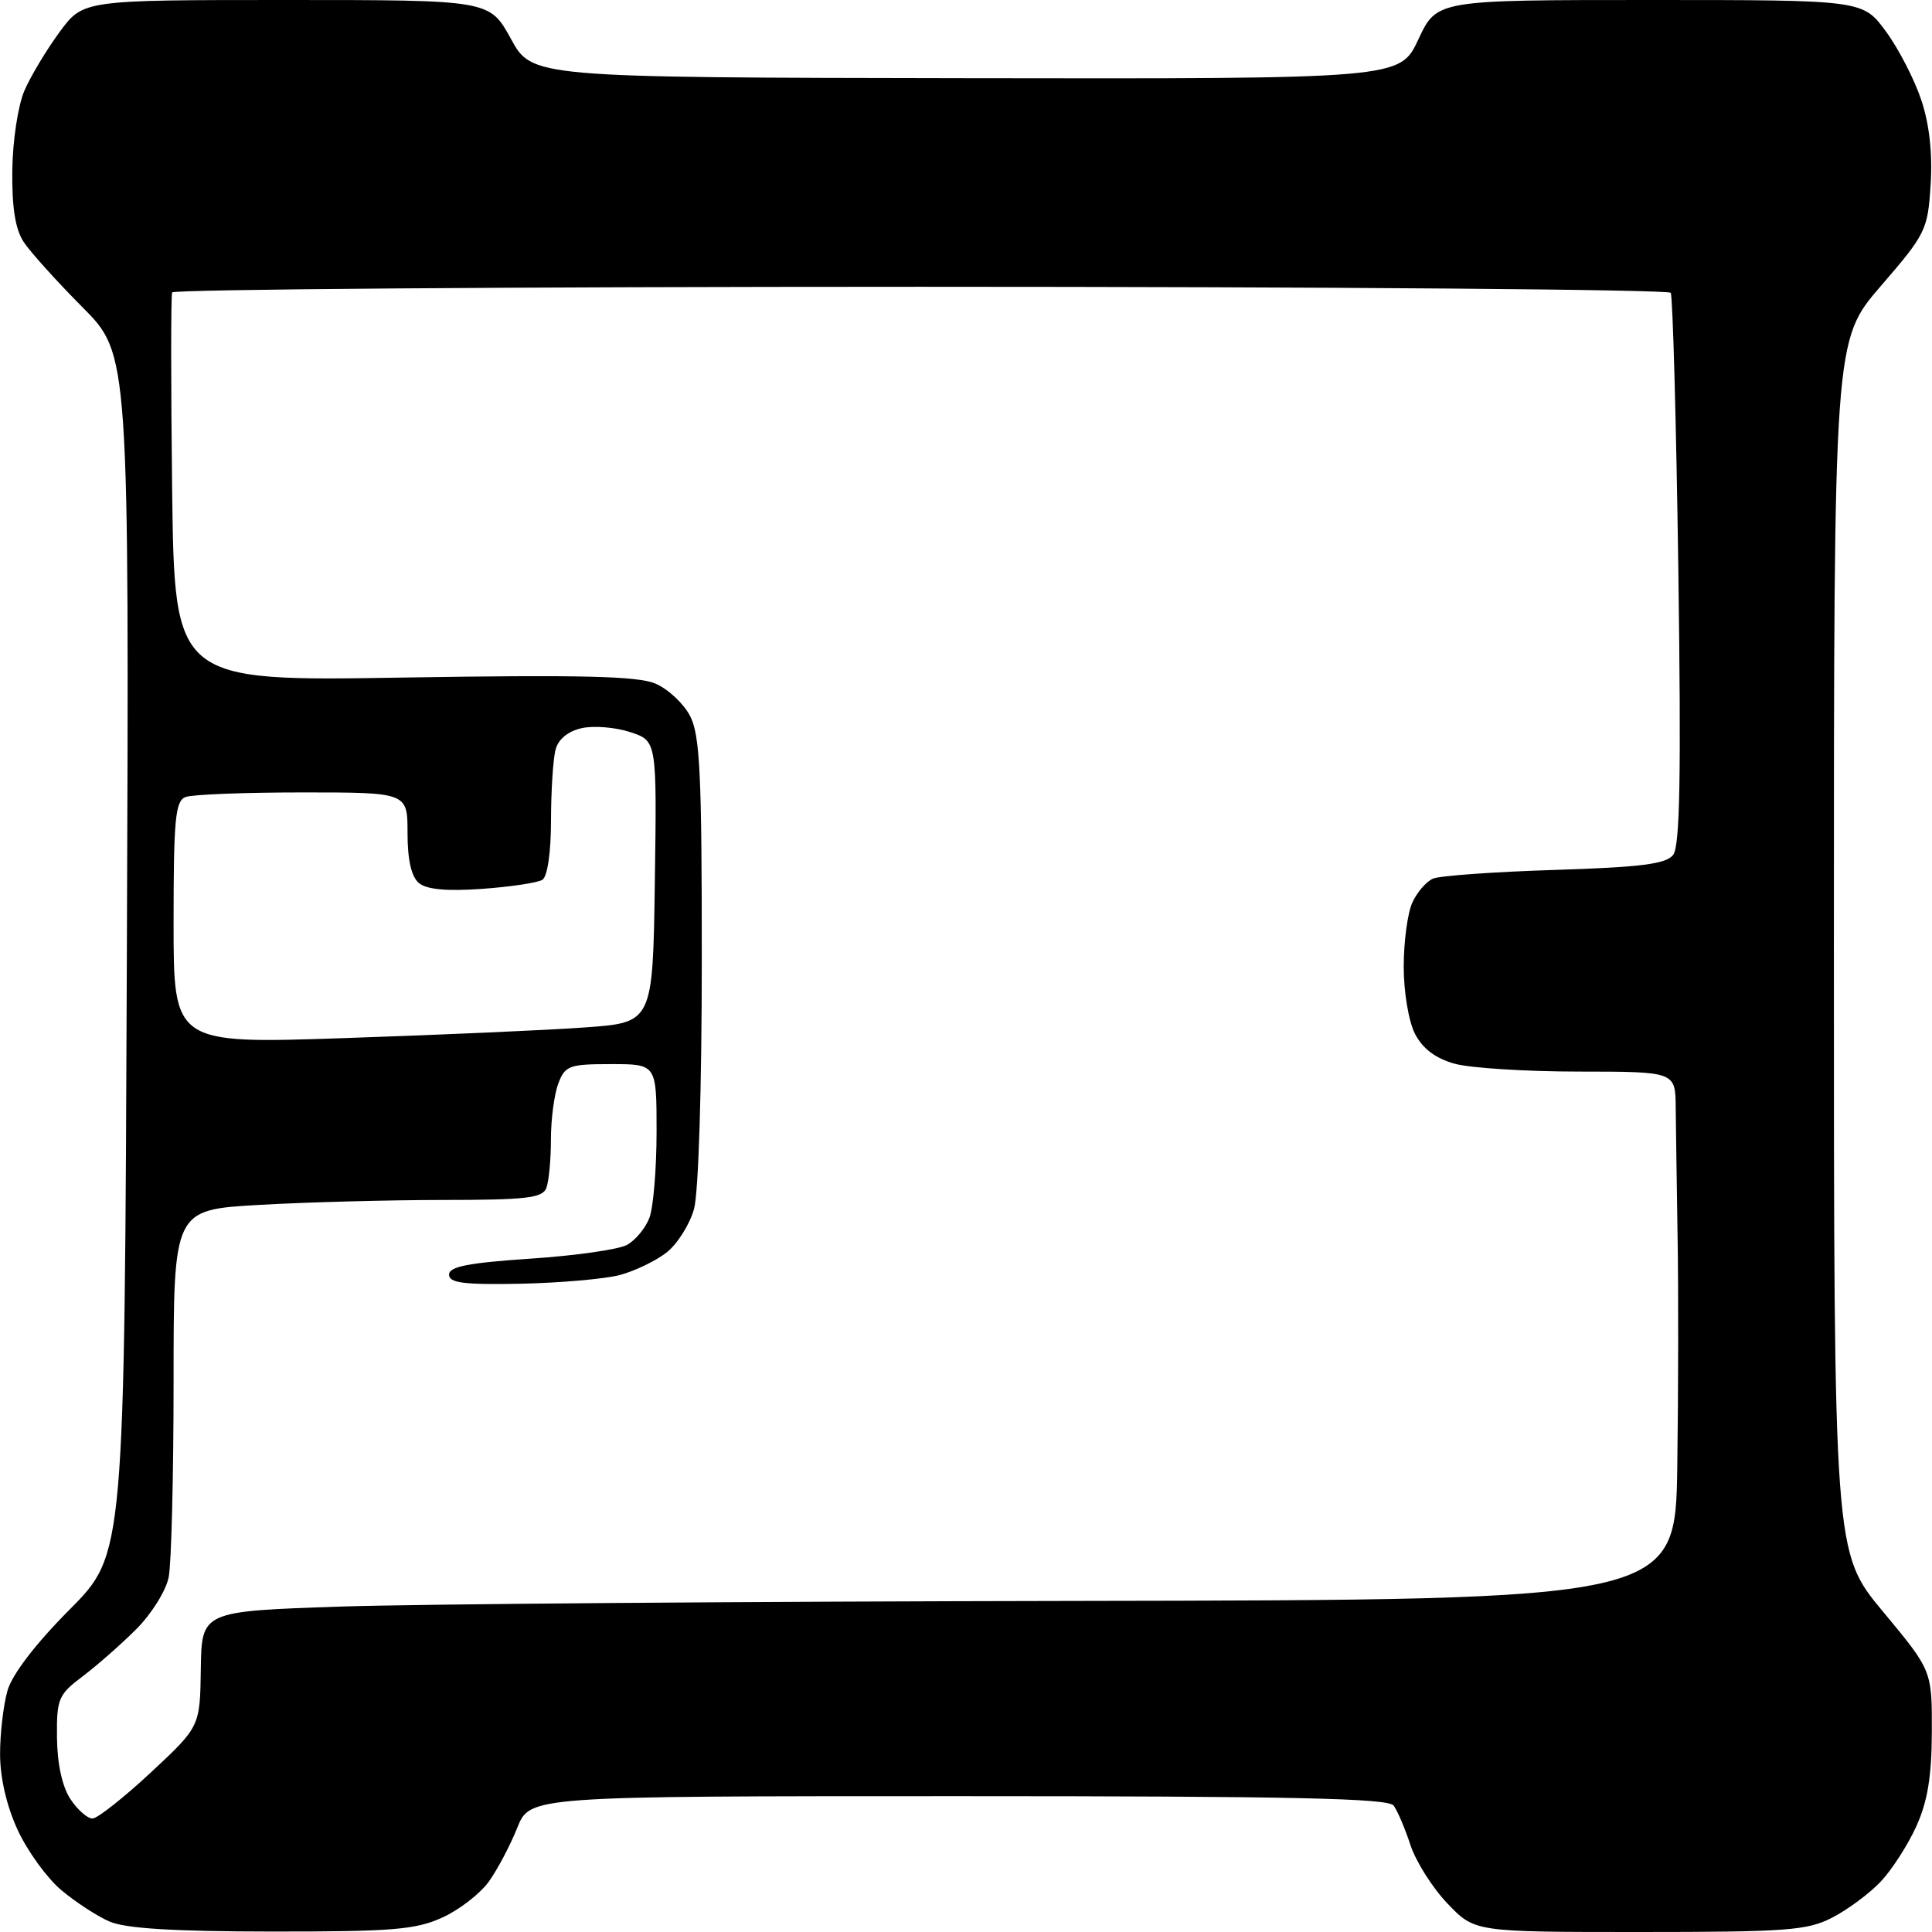 <?xml version="1.0" encoding="UTF-8" standalone="no"?>
<svg 
  version="1.1" 
  xmlns="http://www.w3.org/2000/svg" 
  xmlns:xlink="http://www.w3.org/1999/xlink" 
  xmlns:svg="http://www.w3.org/2000/svg"
  xmlns:rdf="http://www.w3.org/1999/02/22-rdf-syntax-ns#"
  xmlns:cc="http://creativecommons.org/ns#"
  xmlns:dc="http://purl.org/dc/elements/1.1/"
  viewBox="0 0 256 256"
  width="256"
  height="256"
>
<style>svg {background-color: white; }</style>"
<path stroke="none" fill="black" fill-rule="evenodd" d="M36.00,255.94C22.97,255.93 16.61,255.53 14.50,254.61C12.85,253.89 9.97,252.01 8.11,250.44C6.24,248.87 3.66,245.31 2.37,242.54C0.90,239.38 0.02,235.63 0.01,232.49C0.00,229.74 0.45,225.93 0.99,224.02C1.61,221.86 4.71,217.81 9.24,213.26C16.50,205.95 16.50,205.95 16.81,126.44C17.12,46.94 17.12,46.94 10.94,40.72C7.54,37.30 4.03,33.41 3.15,32.08C2.03,30.40 1.57,27.52 1.63,22.58C1.68,18.62 2.39,13.96 3.24,12.00C4.08,10.07 6.17,6.59 7.89,4.25C11.01,0.00 11.01,0.00 37.94,0.00C64.87,0.00 64.87,0.00 67.69,5.13C70.50,10.27 70.50,10.27 128.00,10.36C185.50,10.45 185.50,10.45 187.94,5.22C190.38,0.00 190.38,0.00 218.60,0.00C246.83,0.00 246.83,0.00 249.89,4.16C251.57,6.45 253.68,10.54 254.58,13.25C255.66,16.48 256.08,20.34 255.82,24.45C255.44,30.48 255.19,30.99 249.21,37.91C243.00,45.11 243.00,45.11 243.00,125.42C243.00,205.72 243.00,205.72 249.50,213.54C256.00,221.36 256.00,221.36 255.98,229.43C255.96,235.37 255.42,238.69 253.92,242.00C252.80,244.47 250.67,247.78 249.19,249.34C247.71,250.90 244.83,253.04 242.79,254.09C239.47,255.80 236.77,256.00 217.24,256.00C195.41,256.00 195.41,256.00 191.82,252.25C189.84,250.19 187.63,246.70 186.90,244.50C186.18,242.30 185.17,239.94 184.67,239.25C183.96,238.28 171.25,238.00 126.99,238.00C70.22,238.00 70.22,238.00 68.54,242.19C67.62,244.50 65.93,247.70 64.78,249.31C63.63,250.92 60.85,253.07 58.60,254.09C55.07,255.70 51.93,255.95 36.00,255.94zM12.27,240.96C12.95,240.93 16.42,238.18 20.00,234.85C26.50,228.79 26.50,228.79 26.61,221.15C26.72,213.50 26.72,213.50 45.11,212.88C55.22,212.54 99.16,212.20 142.75,212.13C222.00,212.00 222.00,212.00 222.25,194.25C222.39,184.49 222.41,170.88 222.29,164.00C222.18,157.12 222.07,149.36 222.04,146.75C222.00,142.00 222.00,142.00 209.25,141.99C202.24,141.99 194.81,141.52 192.75,140.95C190.22,140.24 188.52,138.97 187.50,137.00C186.66,135.37 186.00,131.48 186.00,128.10C186.00,124.80 186.51,120.97 187.14,119.60C187.76,118.23 189.00,116.80 189.89,116.42C190.77,116.04 198.03,115.52 206.00,115.27C217.42,114.91 220.76,114.49 221.70,113.28C222.60,112.13 222.77,102.87 222.39,75.68C222.11,55.84 221.65,39.25 221.38,38.80C221.11,38.36 176.39,38.00 122.00,38.00C67.61,38.00 22.98,38.34 22.81,38.75C22.64,39.16 22.64,50.93 22.81,64.89C23.13,90.28 23.13,90.28 53.45,89.78C76.80,89.40 84.47,89.58 86.82,90.57C88.50,91.27 90.57,93.21 91.44,94.87C92.75,97.42 93.00,102.57 92.99,127.20C92.99,144.20 92.56,158.06 91.96,160.20C91.39,162.24 89.76,164.83 88.34,165.95C86.91,167.07 84.11,168.42 82.12,168.95C80.13,169.47 74.22,169.99 69.00,170.10C61.45,170.25 59.50,170.00 59.50,168.89C59.50,167.83 62.07,167.33 70.26,166.78C76.17,166.39 81.93,165.57 83.05,164.97C84.18,164.37 85.52,162.75 86.05,161.37C86.57,160.00 87.00,154.85 87.00,149.93C87.00,141.00 87.00,141.00 80.98,141.00C75.43,141.00 74.87,141.20 73.98,143.57C73.44,144.98 73.00,148.31 73.00,150.98C73.00,153.65 72.73,156.55 72.39,157.42C71.88,158.75 69.70,159.00 58.64,159.00C51.41,159.01 40.44,159.30 34.25,159.66C23.00,160.31 23.00,160.31 23.00,183.03C23.00,195.53 22.71,207.21 22.35,208.99C22.00,210.77 20.07,213.86 18.07,215.86C16.07,217.86 12.88,220.67 10.97,222.11C7.73,224.55 7.50,225.08 7.55,230.23C7.58,233.69 8.24,236.72 9.32,238.37C10.27,239.82 11.60,240.98 12.27,240.96zM45.75,137.55C58.26,137.13 72.55,136.50 77.50,136.14C86.50,135.50 86.50,135.50 86.77,116.83C87.04,98.17 87.04,98.17 83.52,97.01C81.58,96.37 78.69,96.13 77.10,96.48C75.28,96.88 73.99,97.93 73.62,99.31C73.29,100.51 73.02,104.74 73.01,108.69C73.01,112.97 72.54,116.17 71.86,116.58C71.24,116.97 67.64,117.51 63.88,117.78C59.20,118.11 56.55,117.87 55.51,117.01C54.51,116.17 54.00,113.96 54.00,110.38C54.00,105.00 54.00,105.00 40.08,105.00C32.43,105.00 25.45,105.27 24.58,105.61C23.23,106.13 23.00,108.55 23.00,122.27C23.00,138.32 23.00,138.32 45.75,137.55z" />

</svg>